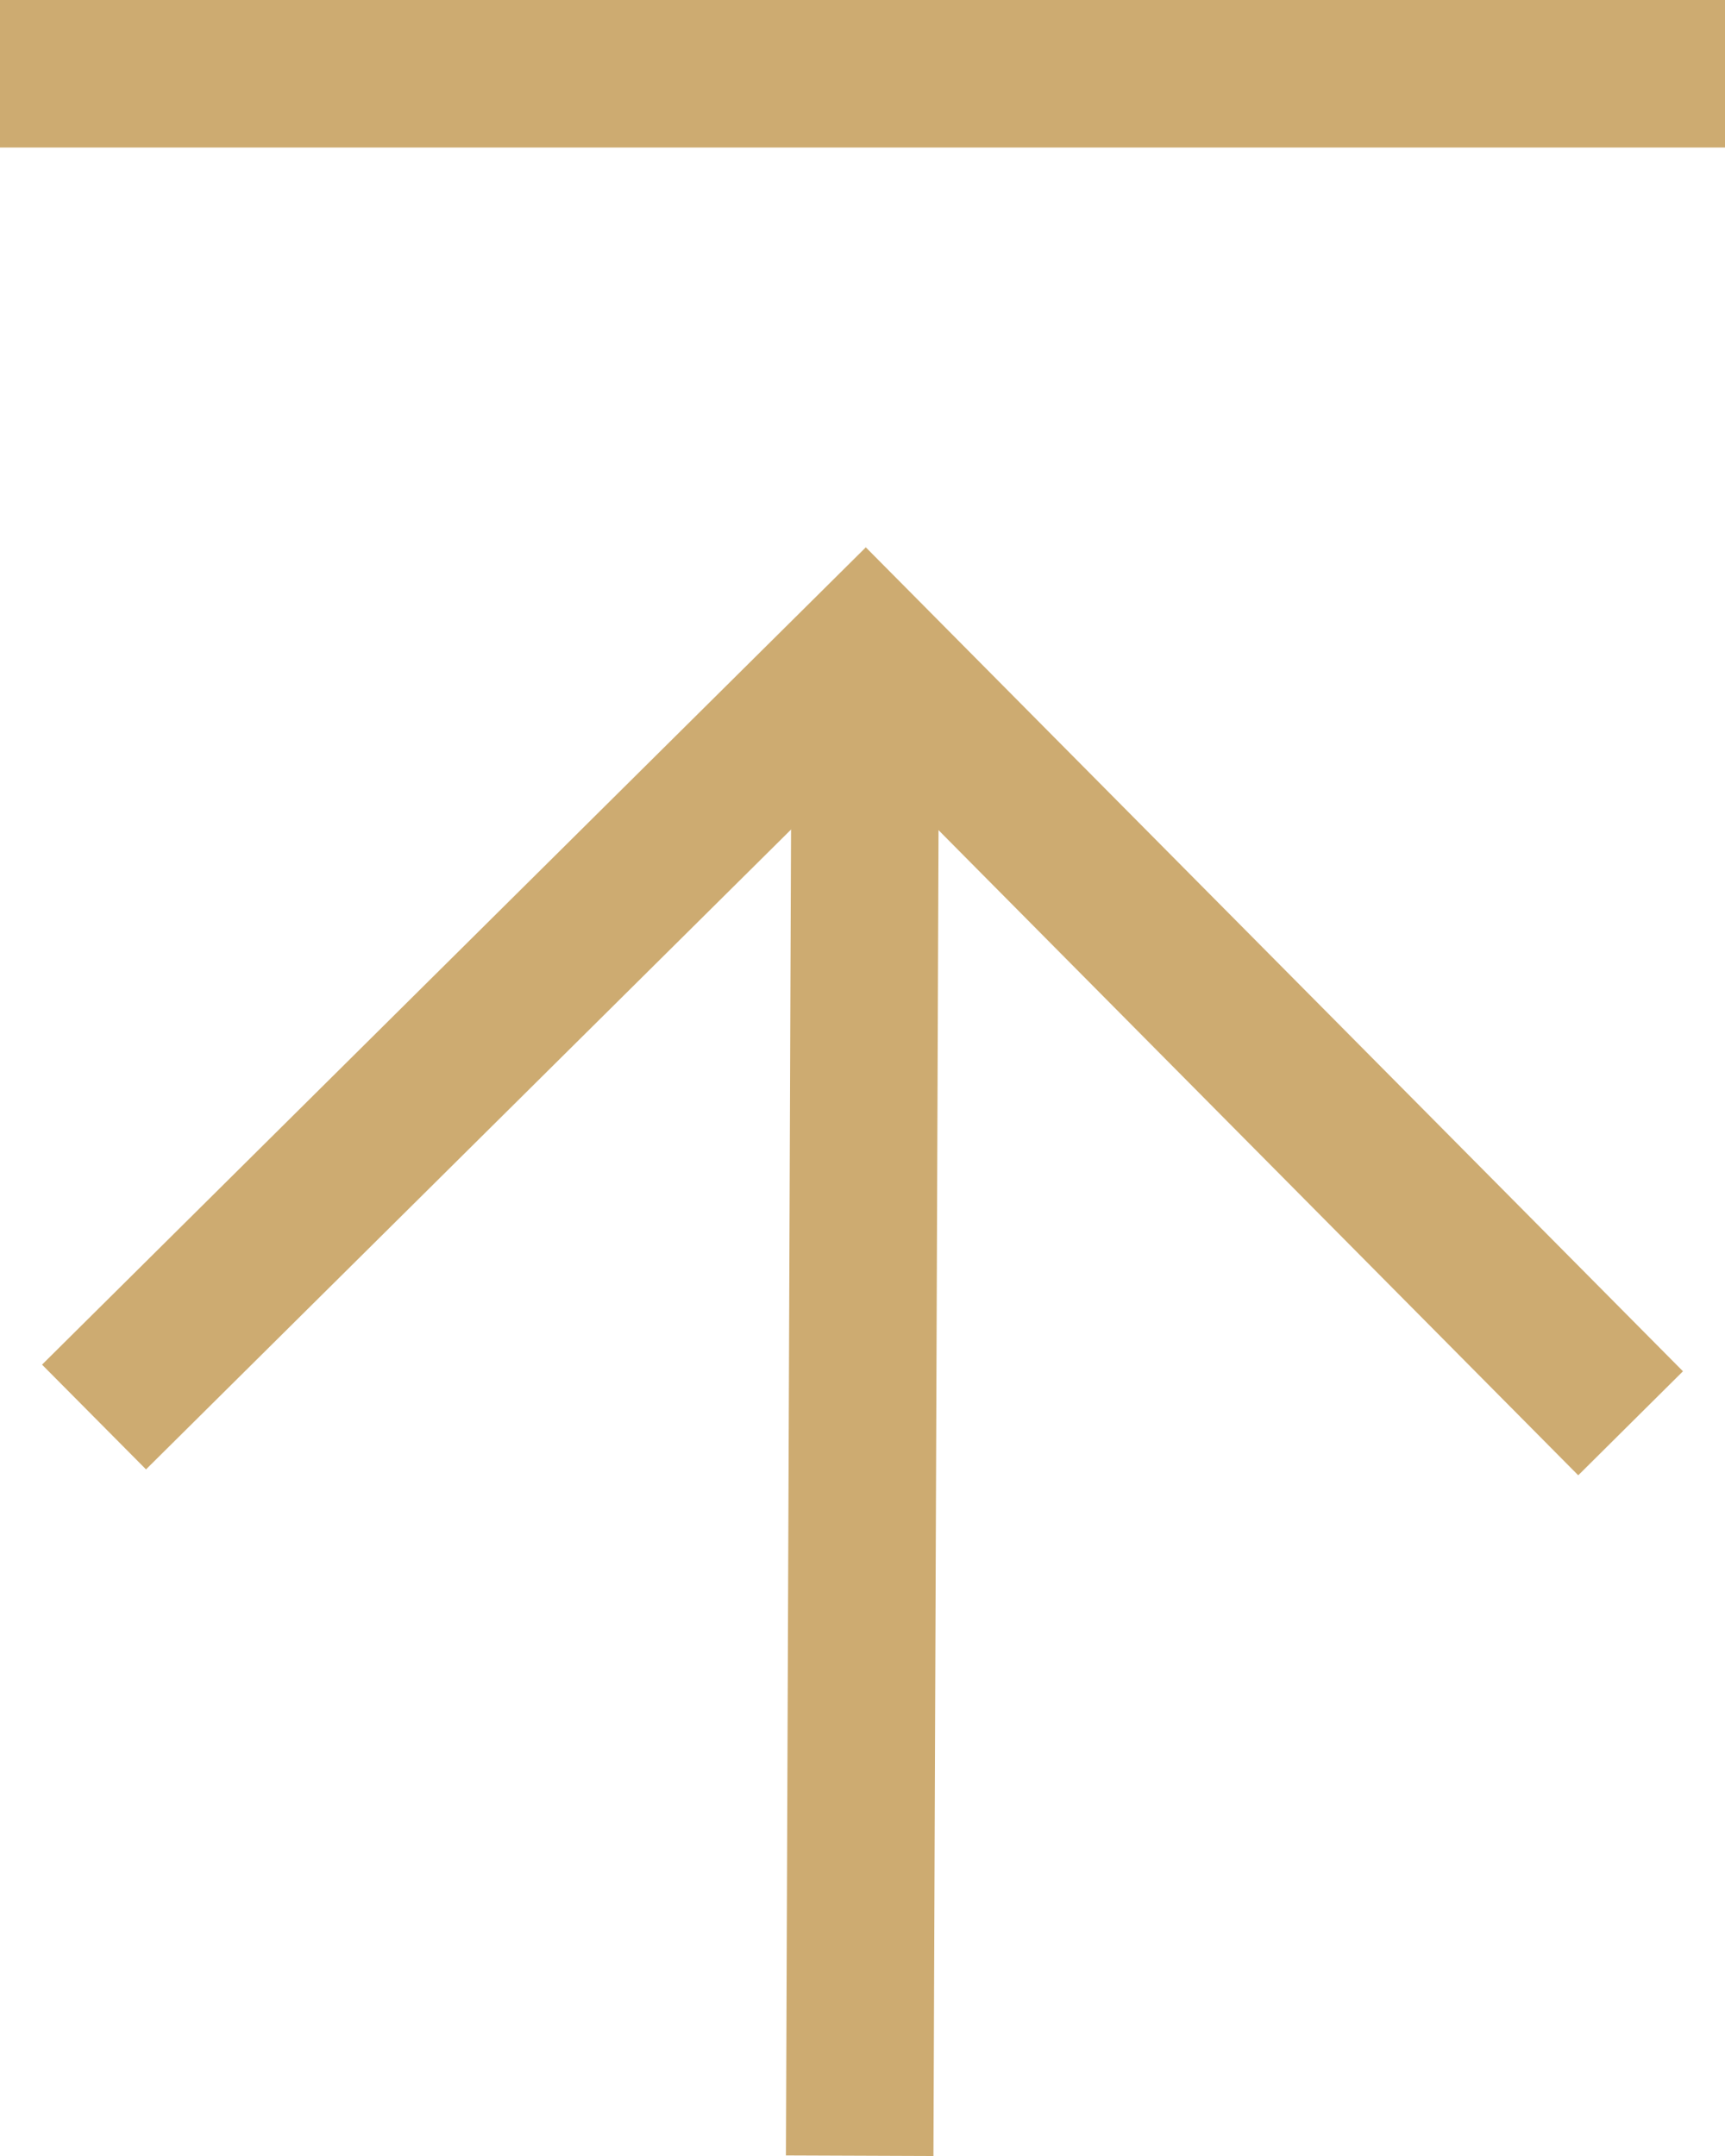 <?xml version="1.0" encoding="UTF-8"?>
<svg id="Layer_2" data-name="Layer 2" xmlns="http://www.w3.org/2000/svg" viewBox="0 0 23.39 29.23">
  <defs>
    <style>
      .cls-1 {
        fill: #cdab71;
        stroke-width: 0px;
      }
    </style>
  </defs>
  <g id="_レイヤー_1" data-name="レイヤー 1">
    <g>
      <g>
        <rect class="cls-1" x="1.84" y="18.37" width="19.71" height="2" transform="translate(-7.72 30.99) rotate(-89.78)"/>
        <polygon class="cls-1" points="21.4 20 11.73 10.25 1.98 19.92 .57 18.5 11.74 7.42 22.82 18.59 21.4 20"/>
      </g>
      <rect class="cls-1" width="23.39" height="2"/>
    </g>
  </g>
</svg>